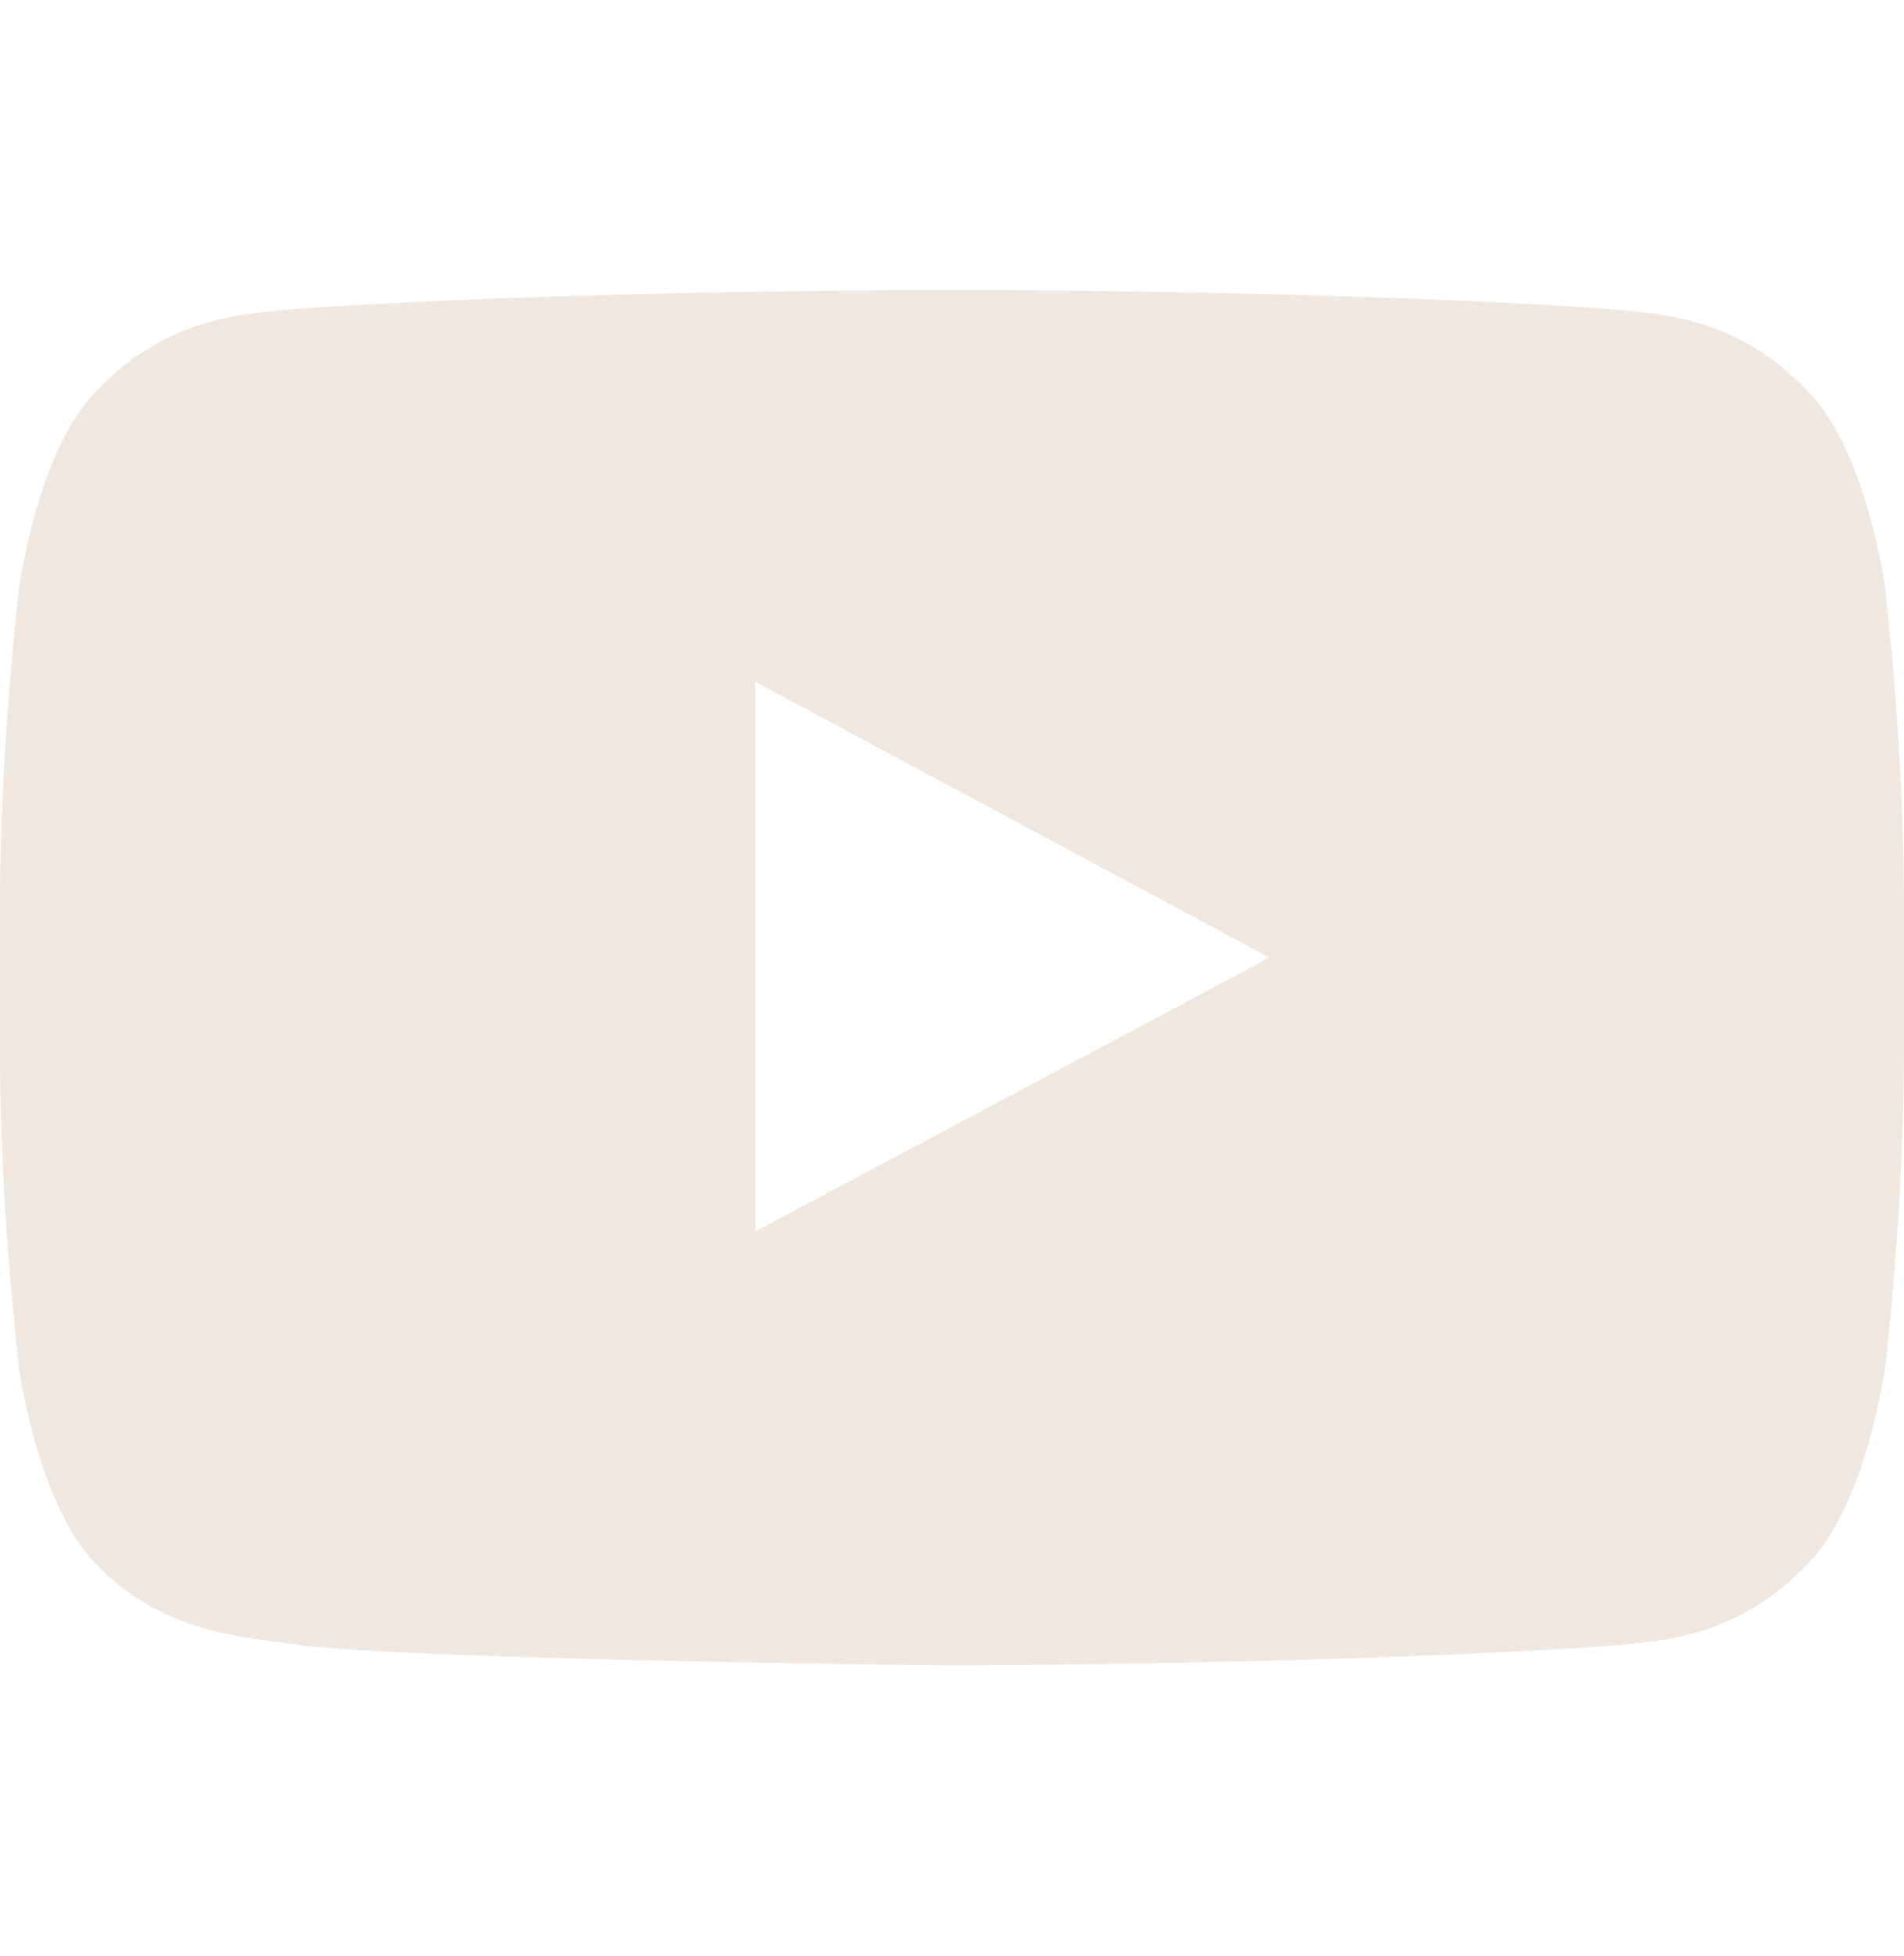 <svg width="37" height="38" viewBox="0 0 37 38" fill="none" xmlns="http://www.w3.org/2000/svg">
<path d="M36.631 11.4C36.631 11.4 36.27 8.78 35.157 7.63C33.748 6.116 32.173 6.108 31.45 6.019C26.276 5.633 18.507 5.633 18.507 5.633H18.493C18.493 5.633 10.724 5.633 5.55 6.019C4.827 6.108 3.252 6.116 1.843 7.63C0.73 8.78 0.376 11.4 0.376 11.4C0.376 11.4 0 14.48 0 17.553V20.433C0 23.505 0.369 26.585 0.369 26.585C0.369 26.585 0.73 29.205 1.836 30.356C3.245 31.87 5.095 31.818 5.919 31.981C8.881 32.27 18.5 32.359 18.5 32.359C18.5 32.359 26.276 32.345 31.45 31.966C32.173 31.877 33.748 31.87 35.157 30.356C36.27 29.205 36.631 26.585 36.631 26.585C36.631 26.585 37 23.513 37 20.433V17.553C37 14.48 36.631 11.4 36.631 11.4ZM14.677 23.928V13.248L24.672 18.607L14.677 23.928Z" fill="#F0E7E1"/>
</svg>
